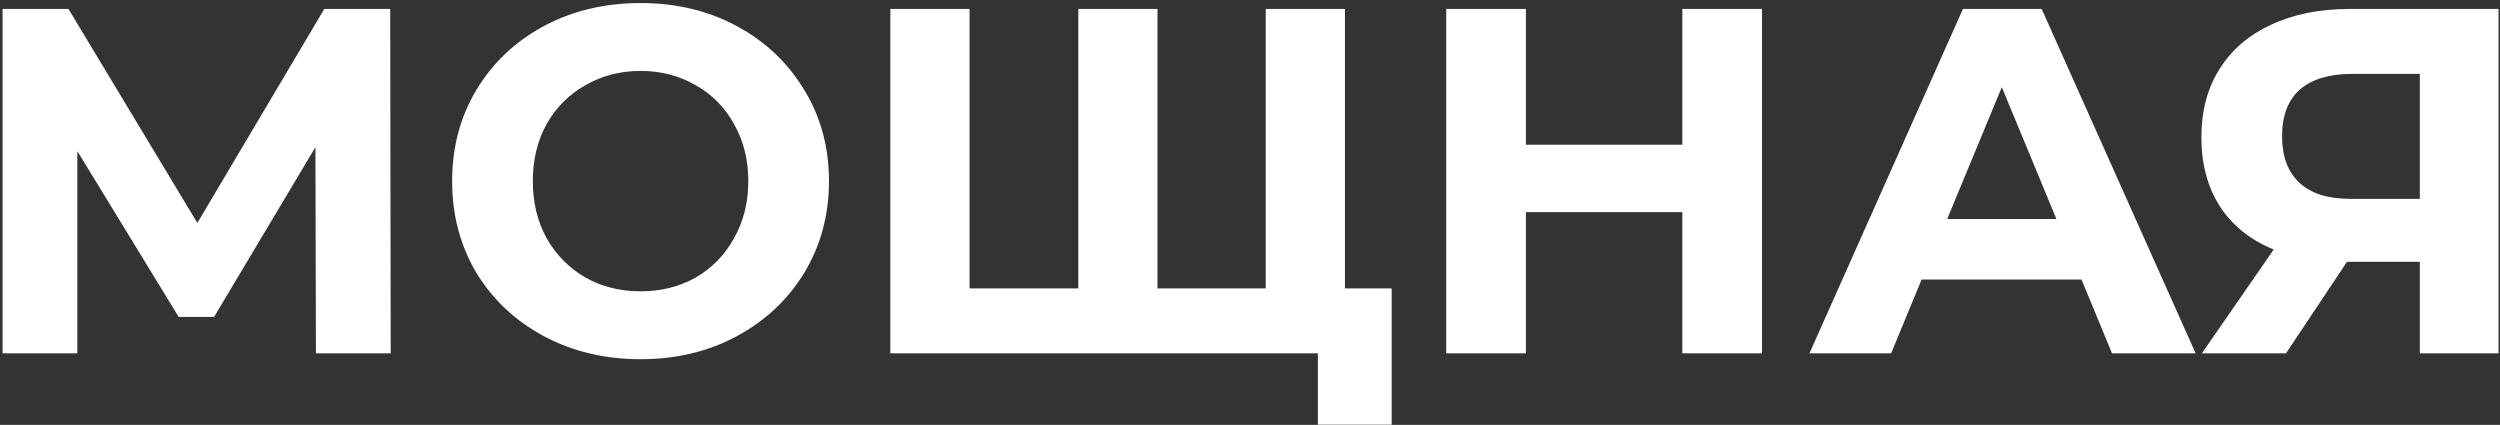 <?xml version="1.0" encoding="UTF-8"?> <svg xmlns="http://www.w3.org/2000/svg" width="559" height="95" viewBox="0 0 559 95" fill="none"><rect x="0" y="0" width="559" height="95" fill="#333333" stroke="none"/> <path d="M70.64 79L70.53 32.91L47.87 70.86H39.95L17.29 33.79V79H0.57V2H15.31L44.13 49.85L72.51 2H87.25L87.36 79H70.64ZM143.228 80.32C135.235 80.32 128.011 78.597 121.558 75.15C115.178 71.703 110.155 66.973 106.488 60.96C102.895 54.873 101.098 48.053 101.098 40.5C101.098 32.947 102.895 26.163 106.488 20.15C110.155 14.063 115.178 9.297 121.558 5.85C128.011 2.403 135.235 0.68 143.228 0.68C151.221 0.68 158.408 2.403 164.788 5.85C171.168 9.297 176.191 14.063 179.858 20.15C183.525 26.163 185.358 32.947 185.358 40.5C185.358 48.053 183.525 54.873 179.858 60.96C176.191 66.973 171.168 71.703 164.788 75.15C158.408 78.597 151.221 80.32 143.228 80.32ZM143.228 65.14C147.775 65.14 151.881 64.113 155.548 62.06C159.215 59.933 162.075 57 164.128 53.26C166.255 49.52 167.318 45.267 167.318 40.5C167.318 35.733 166.255 31.48 164.128 27.74C162.075 24 159.215 21.103 155.548 19.05C151.881 16.923 147.775 15.86 143.228 15.86C138.681 15.86 134.575 16.923 130.908 19.05C127.241 21.103 124.345 24 122.218 27.74C120.165 31.48 119.138 35.733 119.138 40.5C119.138 45.267 120.165 49.52 122.218 53.26C124.345 57 127.241 59.933 130.908 62.06C134.575 64.113 138.681 65.14 143.228 65.14ZM300.726 2V79H199.086V2H216.796V64.48H241.106V2H258.816V64.48H283.016V2H300.726ZM311.176 64.48V94.95H294.676V79H282.686V64.48H311.176ZM393.993 2V79H376.173V47.43H341.193V79H323.373V2H341.193V32.36H376.173V2H393.993ZM465.425 62.5H429.675L422.855 79H404.595L438.915 2H456.515L490.945 79H472.245L465.425 62.5ZM459.815 48.97L447.605 19.49L435.395 48.97H459.815ZM558.671 2V79H541.071V58.54H524.791L511.151 79H492.341L508.401 55.79C503.195 53.663 499.198 50.473 496.411 46.22C493.625 41.893 492.231 36.723 492.231 30.71C492.231 24.77 493.588 19.673 496.301 15.42C499.015 11.093 502.865 7.793 507.851 5.52C512.838 3.173 518.705 2 525.451 2H558.671ZM525.891 16.52C520.831 16.52 516.945 17.693 514.231 20.04C511.591 22.387 510.271 25.87 510.271 30.49C510.271 34.963 511.555 38.41 514.121 40.83C516.688 43.25 520.465 44.46 525.451 44.46H541.071V16.52H525.891Z" fill="white"></path> </svg> 
